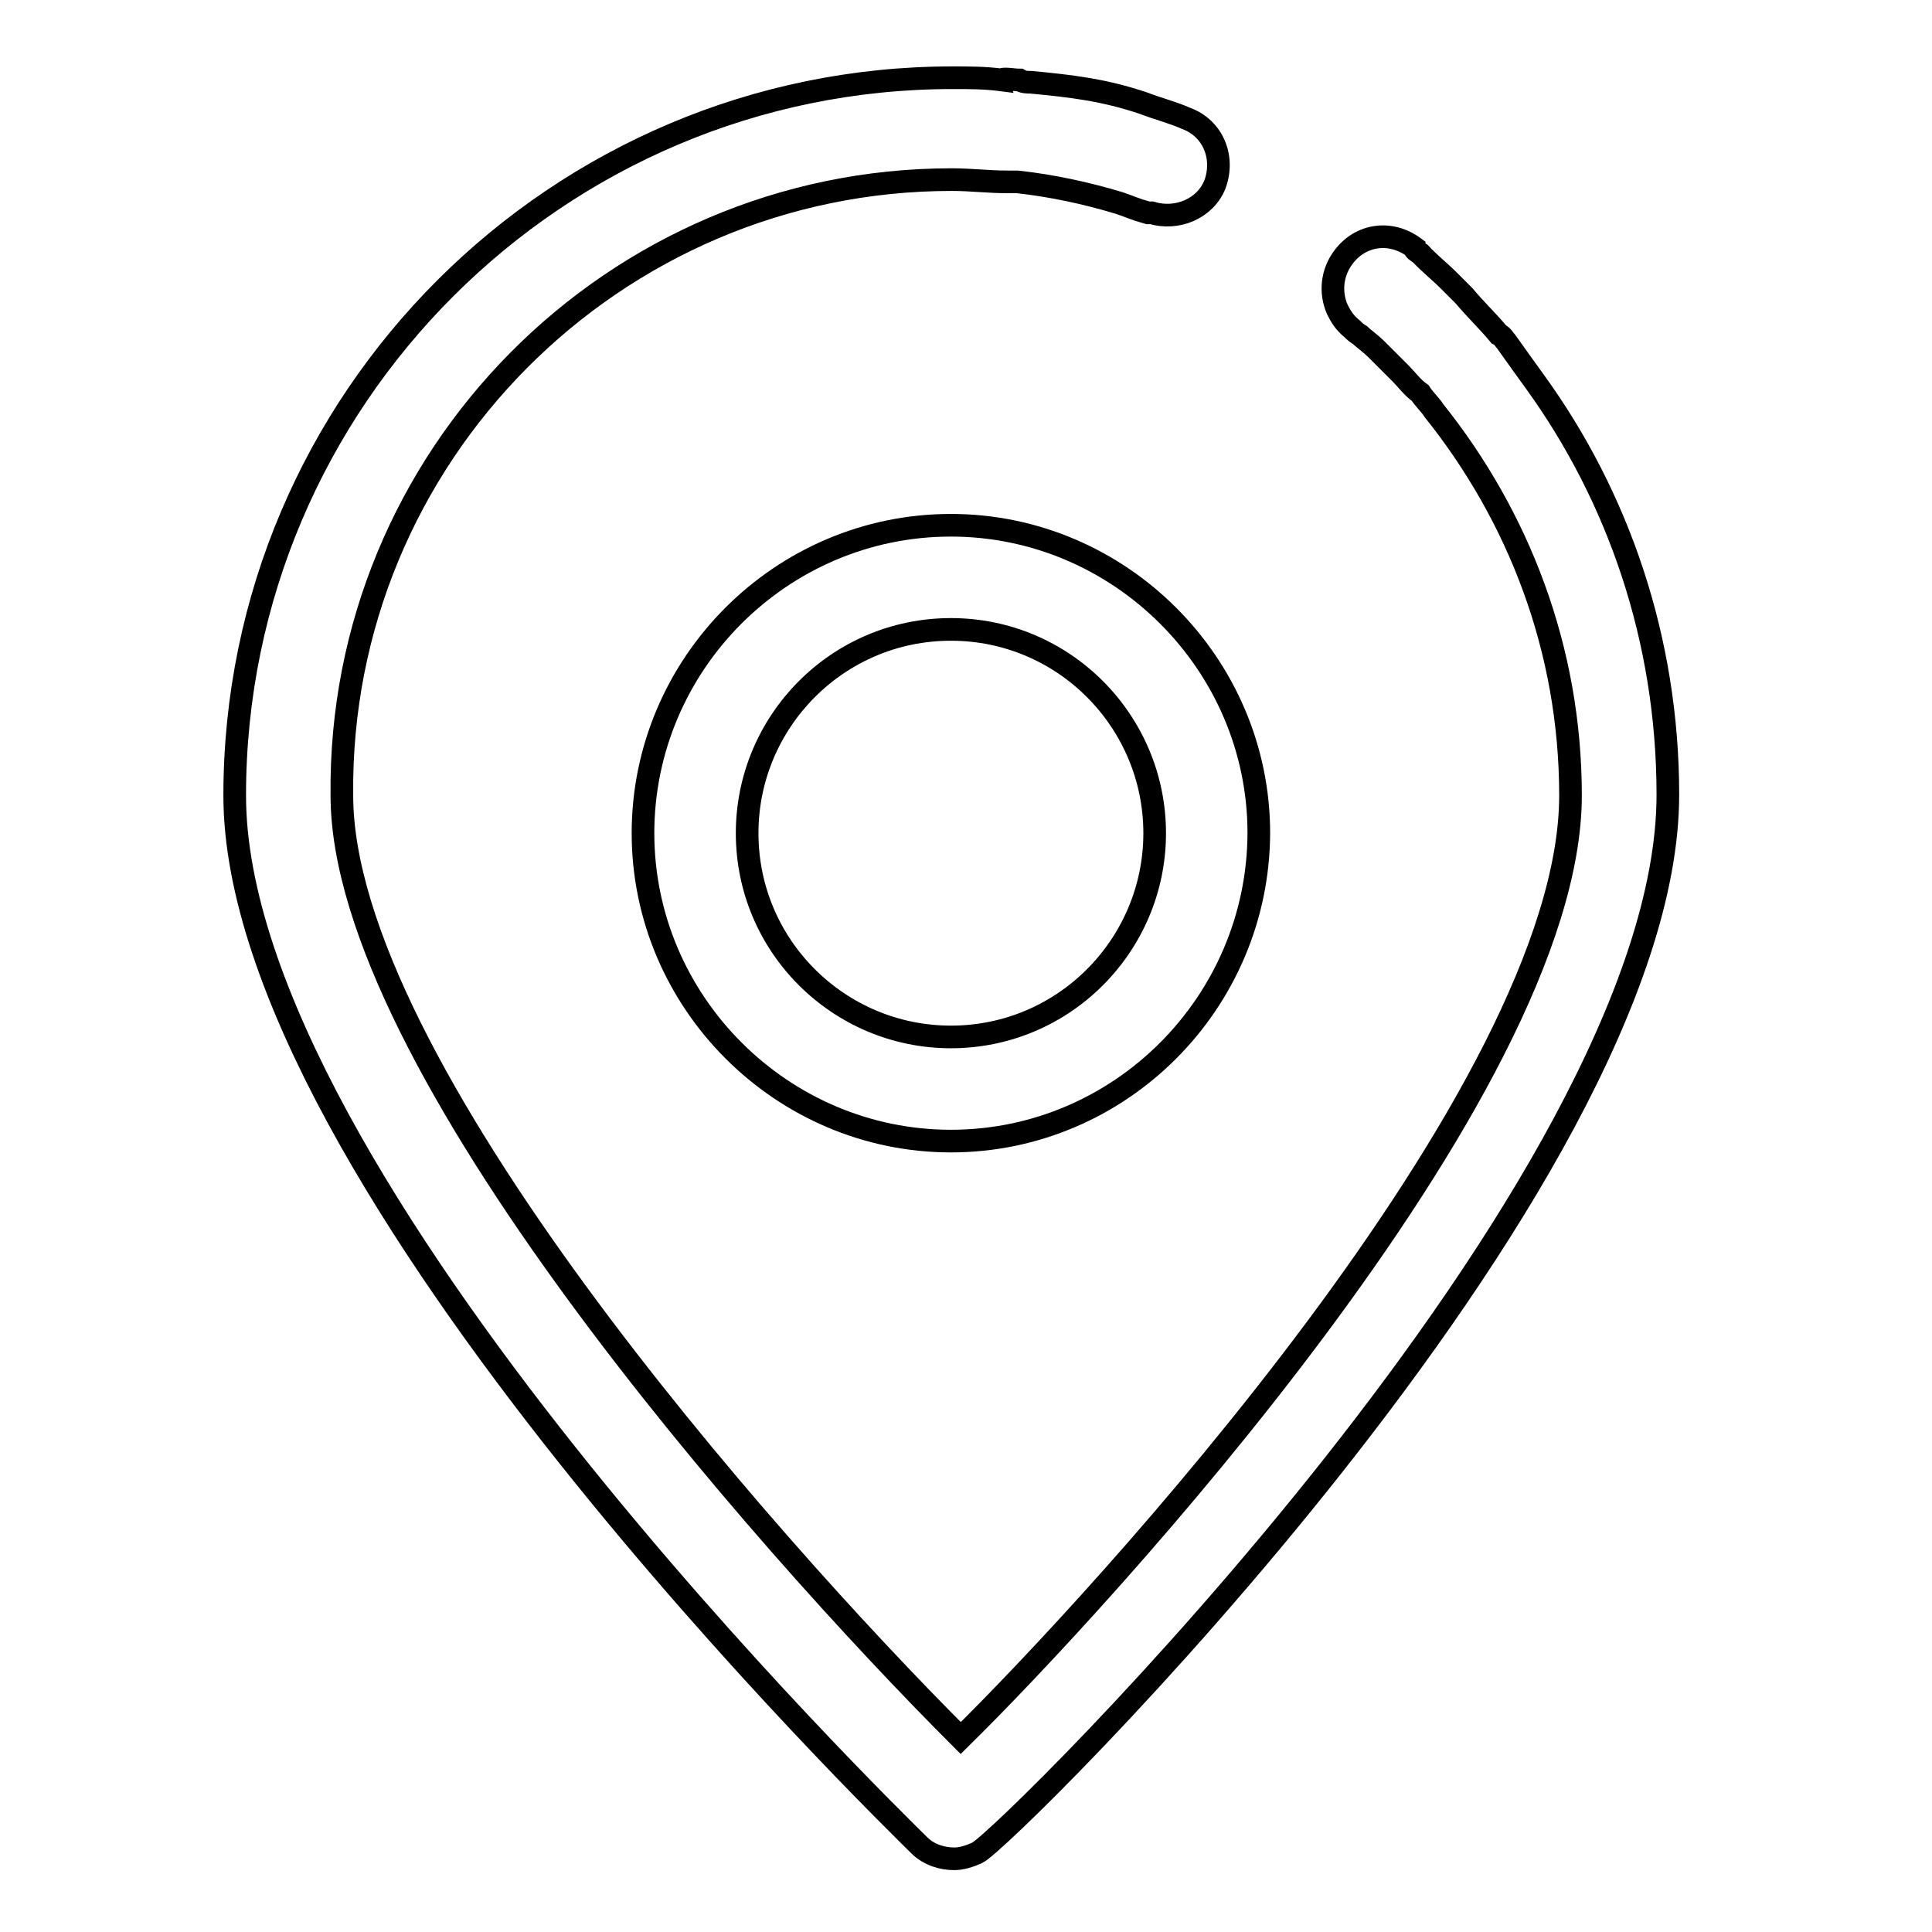 <?xml version="1.0" encoding="utf-8"?>
<!-- Svg Vector Icons : http://www.onlinewebfonts.com/icon -->
<!DOCTYPE svg PUBLIC "-//W3C//DTD SVG 1.1//EN" "http://www.w3.org/Graphics/SVG/1.1/DTD/svg11.dtd">
<svg version="1.1" xmlns="http://www.w3.org/2000/svg" xmlns:xlink="http://www.w3.org/1999/xlink" x="0px" y="0px" viewBox="0 0 256 256" enable-background="new 0 0 256 256" xml:space="preserve">
<g><g><path stroke-width="3" fill-opacity="0" stroke="#000000"  d="M225.1,43.7"/><path stroke-width="3" fill-opacity="0" stroke="#000000"  d="M126,151.2c-22.4,0-40.8-18.4-40.8-40.8s18.3-40.8,40.8-40.8c22.4,0,40.8,18.4,40.8,40.8C166.7,132.9,148.4,151.2,126,151.2z M126,83.4c-15,0-27,12.2-27,27c0,15,12.2,27,27,27c15,0,27-12.2,27-27S141,83.4,126,83.4z"/><path stroke-width="3" fill-opacity="0" stroke="#000000"  d="M203.4,50.6c-1.3-1.8-2.6-3.6-3.8-5.3c-0.3-0.3-0.5-0.8-1-1c-1.5-1.8-3.1-3.3-4.6-5.1c-0.8-0.8-1.5-1.5-2-2c-1.3-1.3-2.6-2.3-3.8-3.6c-0.5-0.3-0.8-0.5-0.8-0.8c-3.1-2.3-7.1-1.8-9.4,1.3c-1.5,2-1.8,4.6-0.8,6.9c0.5,1,1,1.8,2,2.6c0.3,0.3,0.5,0.5,1,0.8c0.5,0.5,1.3,1,2.3,2c1,1,2,2,3.1,3.1c0.8,0.8,1.5,1.8,2.6,2.6c0.5,0.8,1.3,1.5,1.8,2.3c11.2,14,18.1,31.6,18.1,51c0,39.3-62.9,107.3-80.8,124.9c-26.5-26.5-82-89.5-82-124.9c-0.5-44.9,36-81.6,80.8-81.6c2.6,0,4.8,0.3,7.4,0.3c0.5,0,1,0,1.3,0c4.6,0.5,9.2,1.5,13.5,2.8c1.5,0.5,2,0.8,3.8,1.3c0,0,0.3,0,0.5,0c3.3,1,7.1-0.5,8.4-3.8c1.3-3.6-0.3-7.4-3.8-8.7c-1.8-0.8-3.8-1.3-5.6-2c-5.3-1.8-9.7-2.3-15-2.8c-0.5,0-1,0-1.5-0.3c-0.8,0-2.3-0.3-2.3,0c-2.3-0.3-4.3-0.3-6.6-0.3c-52.3,0-95.1,42.6-95.1,95.1c0,51,87.2,135.6,90.7,139.1c1.3,1.3,3.1,1.8,4.6,1.8c1,0,2-0.3,3.1-0.8c3.8-1.8,91.5-88.4,91.5-140.2C221,84.7,214.4,65.8,203.4,50.6z"/></g></g>
</svg>